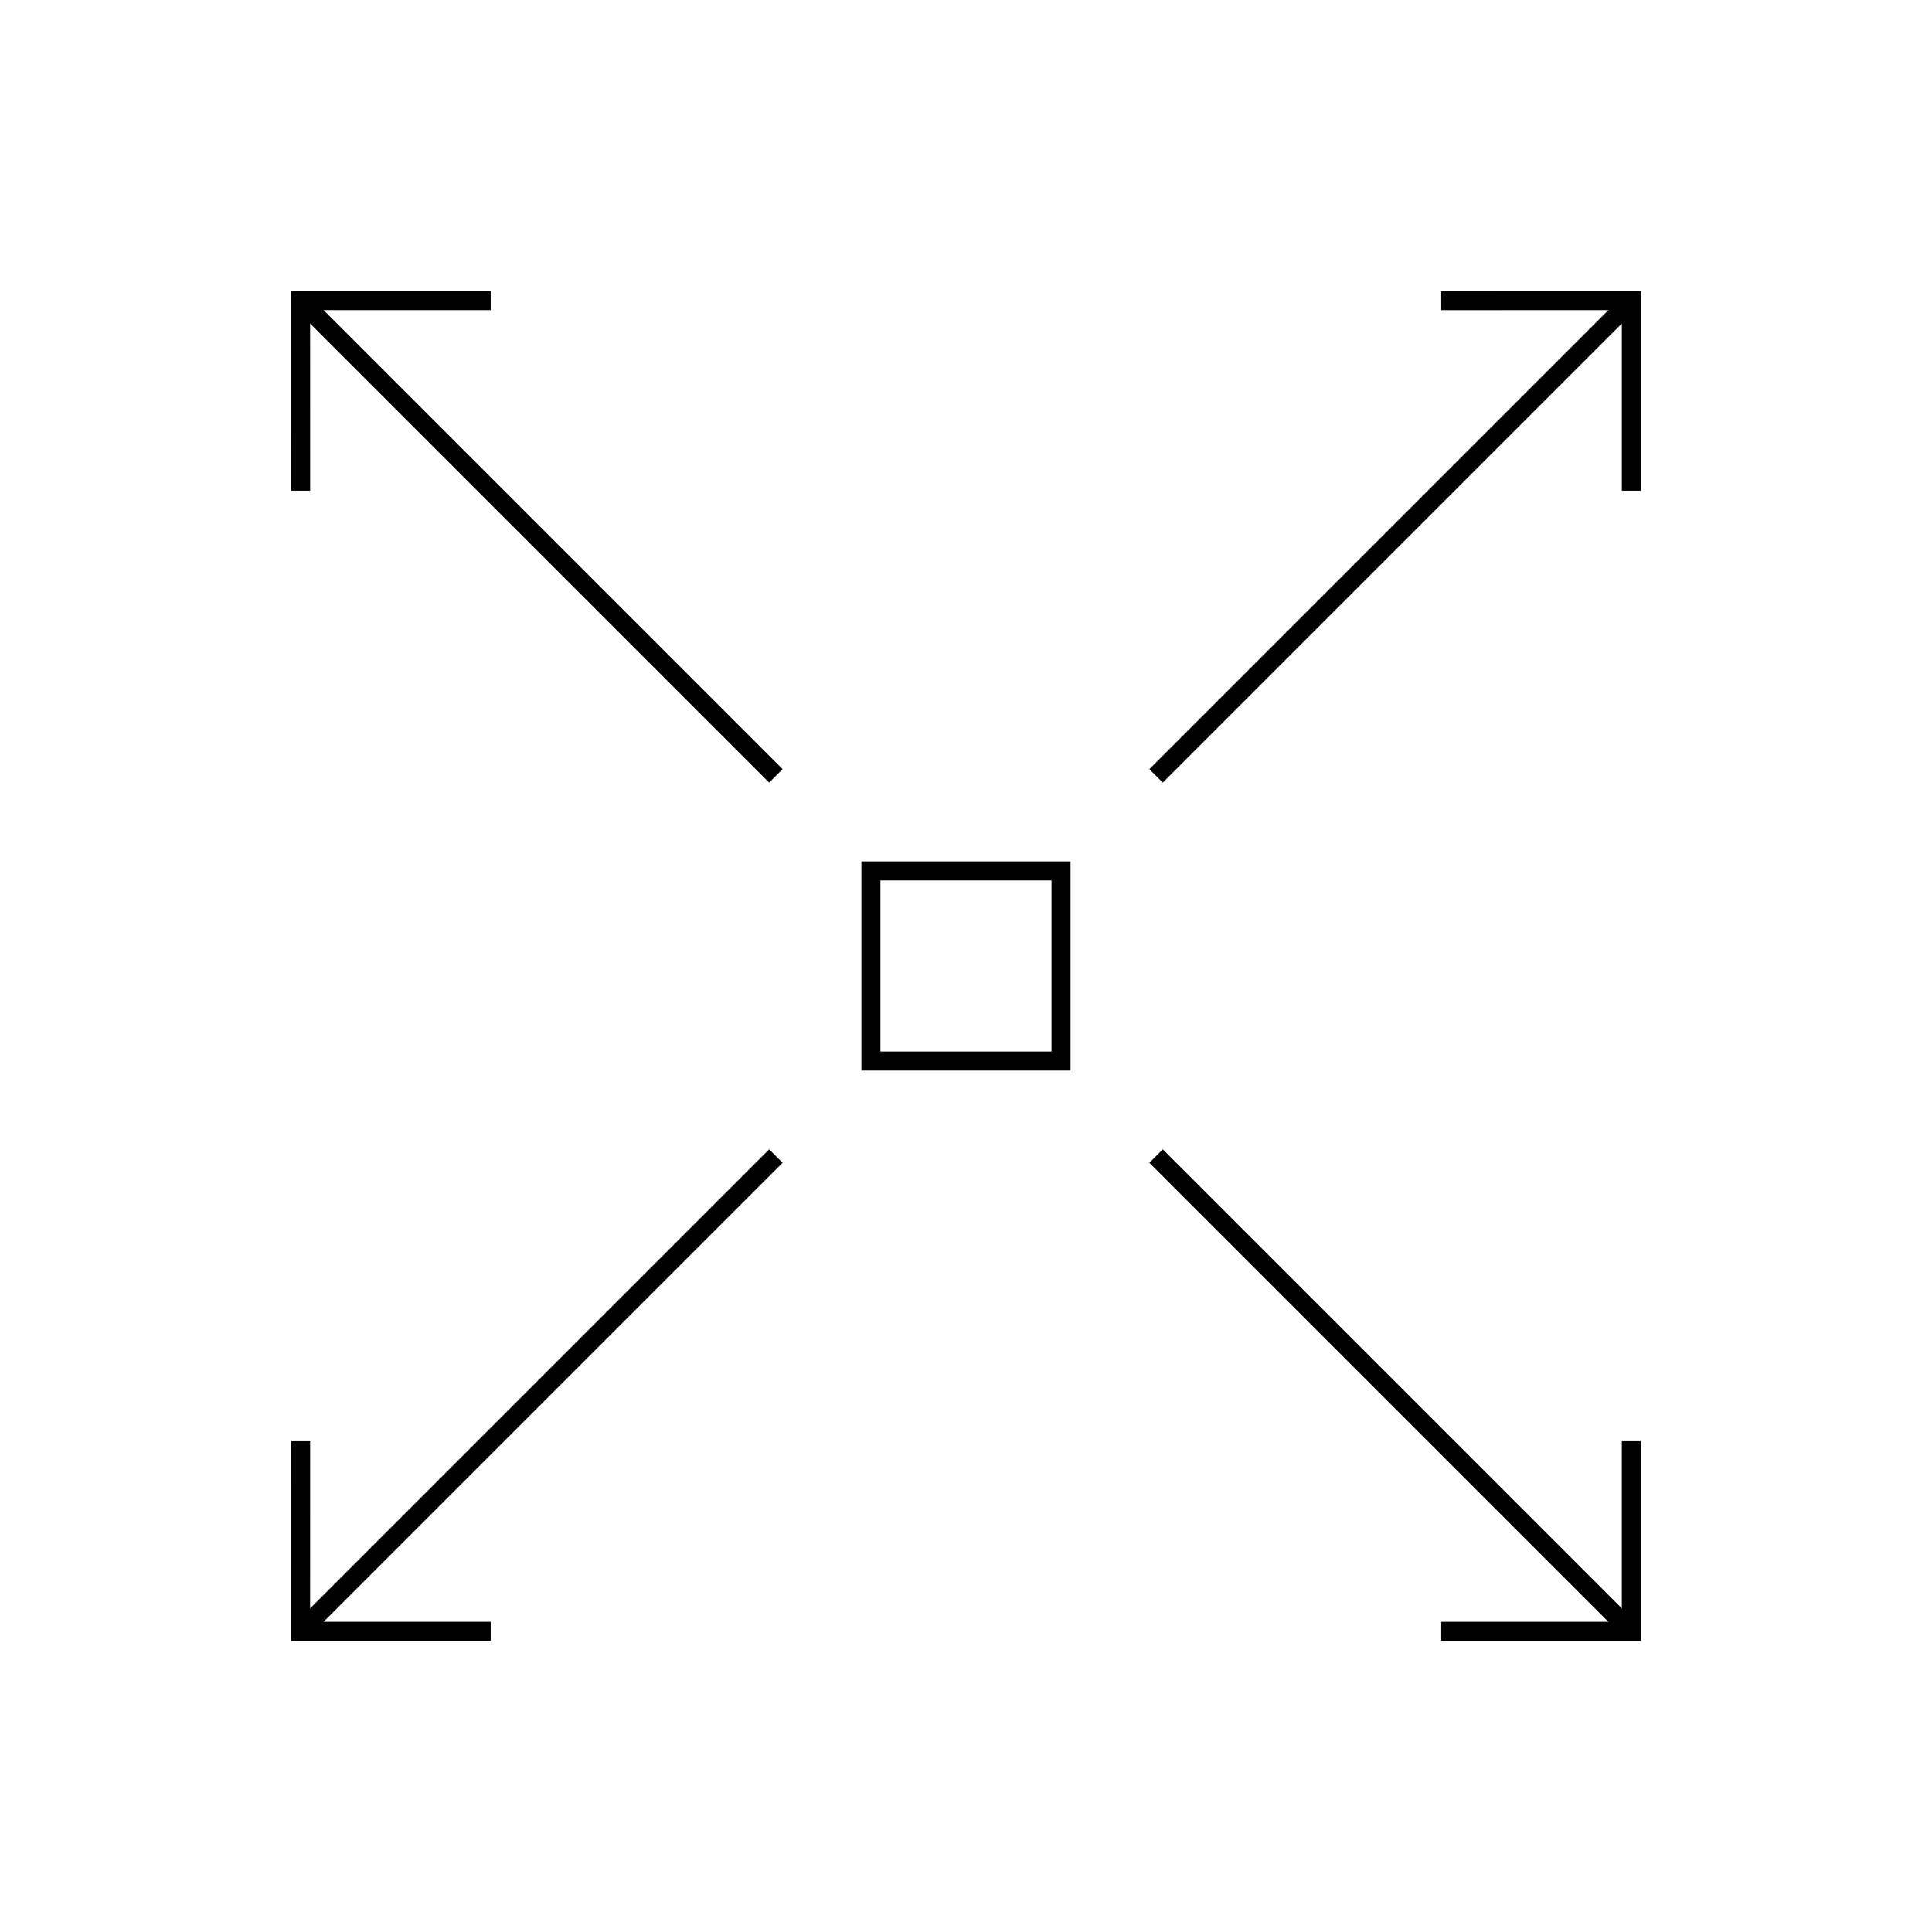 <?xml version="1.0" encoding="UTF-8"?>
<!-- Uploaded to: SVG Repo, www.svgrepo.com, Generator: SVG Repo Mixer Tools -->
<svg width="800px" height="800px" version="1.1" viewBox="144 144 512 512" xmlns="http://www.w3.org/2000/svg">
 <g fill="none" stroke="#000000" stroke-miterlimit="10">
  <path transform="matrix(5.038 0 0 5.038 148.09 148.09)" d="m25 15h-10l0.002 10"/>
  <path transform="matrix(5.038 0 0 5.038 148.09 148.09)" d="m40 40-25-25"/>
  <path transform="matrix(5.038 0 0 5.038 148.09 148.09)" d="m60 40 25-25"/>
  <path transform="matrix(5.038 0 0 5.038 148.09 148.09)" d="m85 25v-10l-10 0.002"/>
  <path transform="matrix(5.038 0 0 5.038 148.09 148.09)" d="m15.002 75-0.002 10h10"/>
  <path transform="matrix(5.038 0 0 5.038 148.09 148.09)" d="m15 85 25-25"/>
  <path transform="matrix(5.038 0 0 5.038 148.09 148.09)" d="m85 85-25-25"/>
  <path transform="matrix(5.038 0 0 5.038 148.09 148.09)" d="m75 84.999h10v-10"/>
  <path transform="matrix(5.038 0 0 5.038 148.09 148.09)" d="m45 45h10v10h-10z"/>
 </g>
</svg>